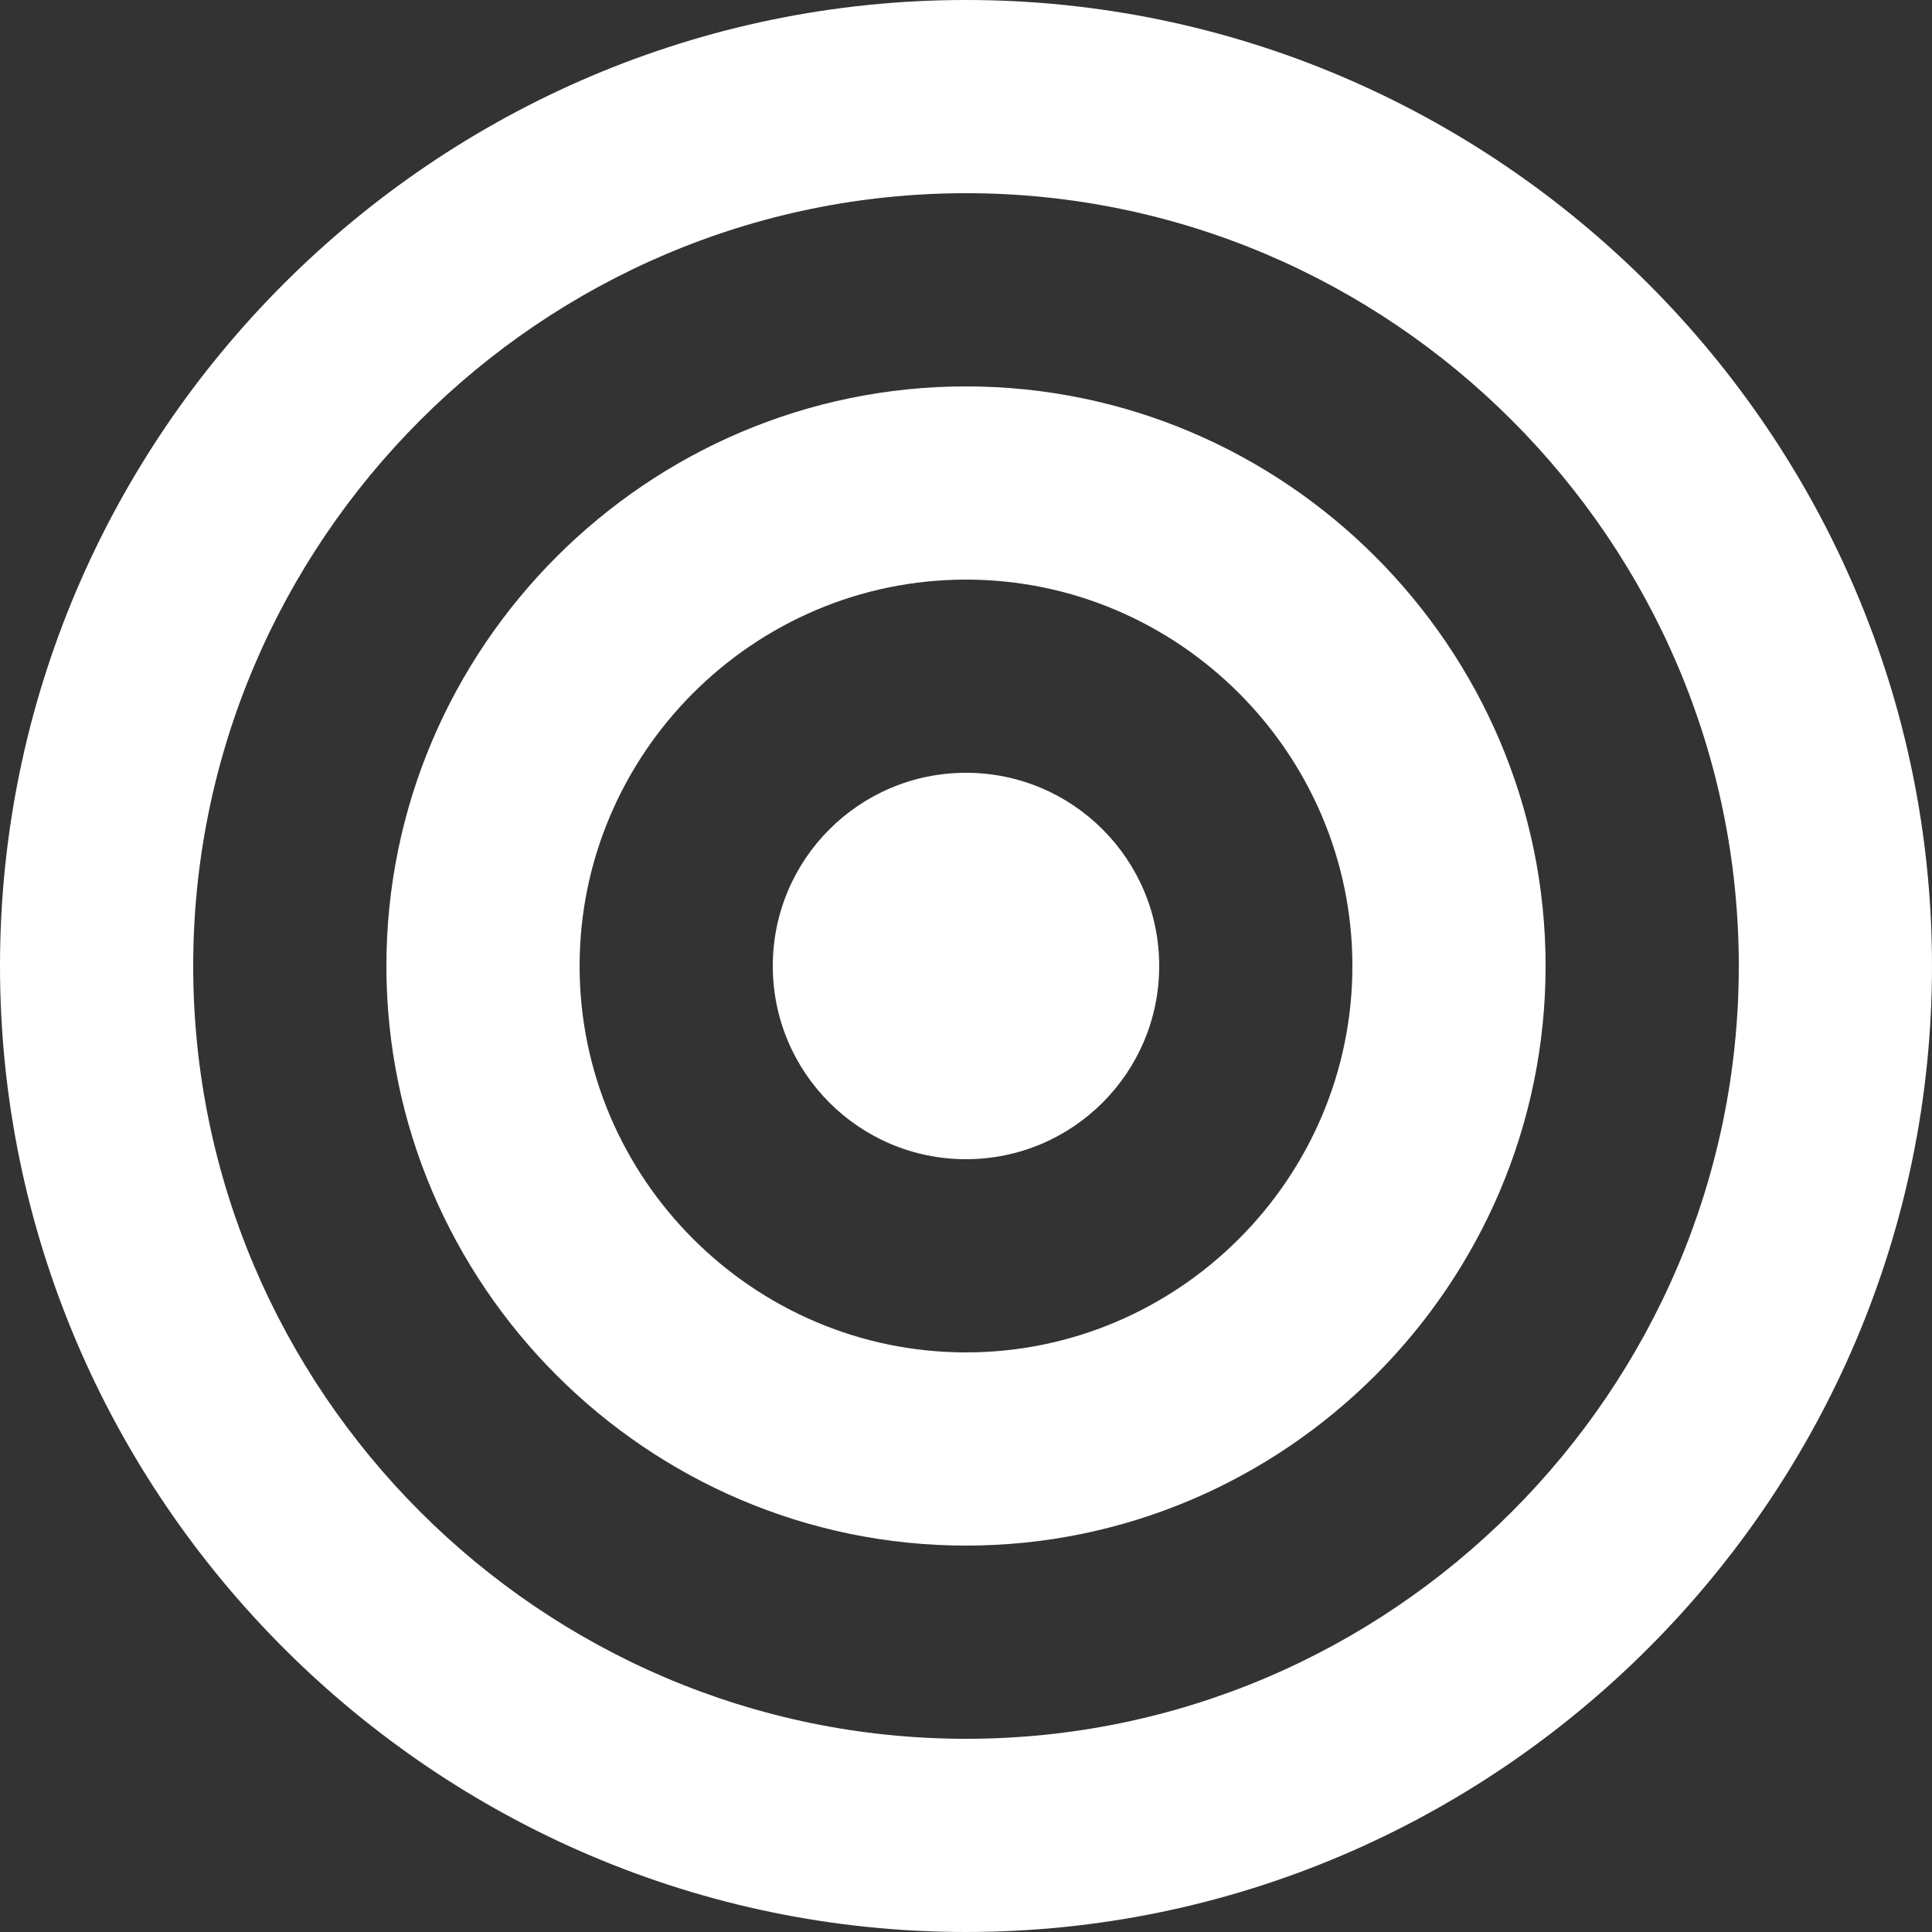 <?xml version="1.0" encoding="UTF-8"?> <svg xmlns="http://www.w3.org/2000/svg" xmlns:xlink="http://www.w3.org/1999/xlink" xmlns:svgjs="http://svgjs.com/svgjs" version="1.1" width="512" height="512" x="0" y="0" viewBox="0 0 426.667 426.667" style="enable-background:new 0 0 512 512" xml:space="preserve"><rect x="0" y="0" width="426.667" height="426.667" fill="#333333" stroke="none"/><g><path d="M213.333 0C96 0 0 96 0 213.333s96 213.333 213.333 213.333 213.333-96 213.333-213.333S330.667 0 213.333 0zm0 384c-93.867 0-170.667-76.8-170.667-170.667s76.8-170.667 170.667-170.667S384 119.467 384 213.333 307.2 384 213.333 384z" fill="#ffffff" data-original="#000000" opacity="1"></path><path d="M213.333 85.333c-70.4 0-128 57.6-128 128s57.6 128 128 128 128-57.6 128-128-57.6-128-128-128zm0 213.334c-46.933 0-85.333-38.4-85.333-85.333S166.4 128 213.333 128s85.333 38.4 85.333 85.333-38.399 85.334-85.333 85.334z" fill="#ffffff" data-original="#000000" opacity="1"></path><circle cx="213.333" cy="213.333" r="42.667" fill="#ffffff" data-original="#000000" opacity="1"></circle></g></svg> 